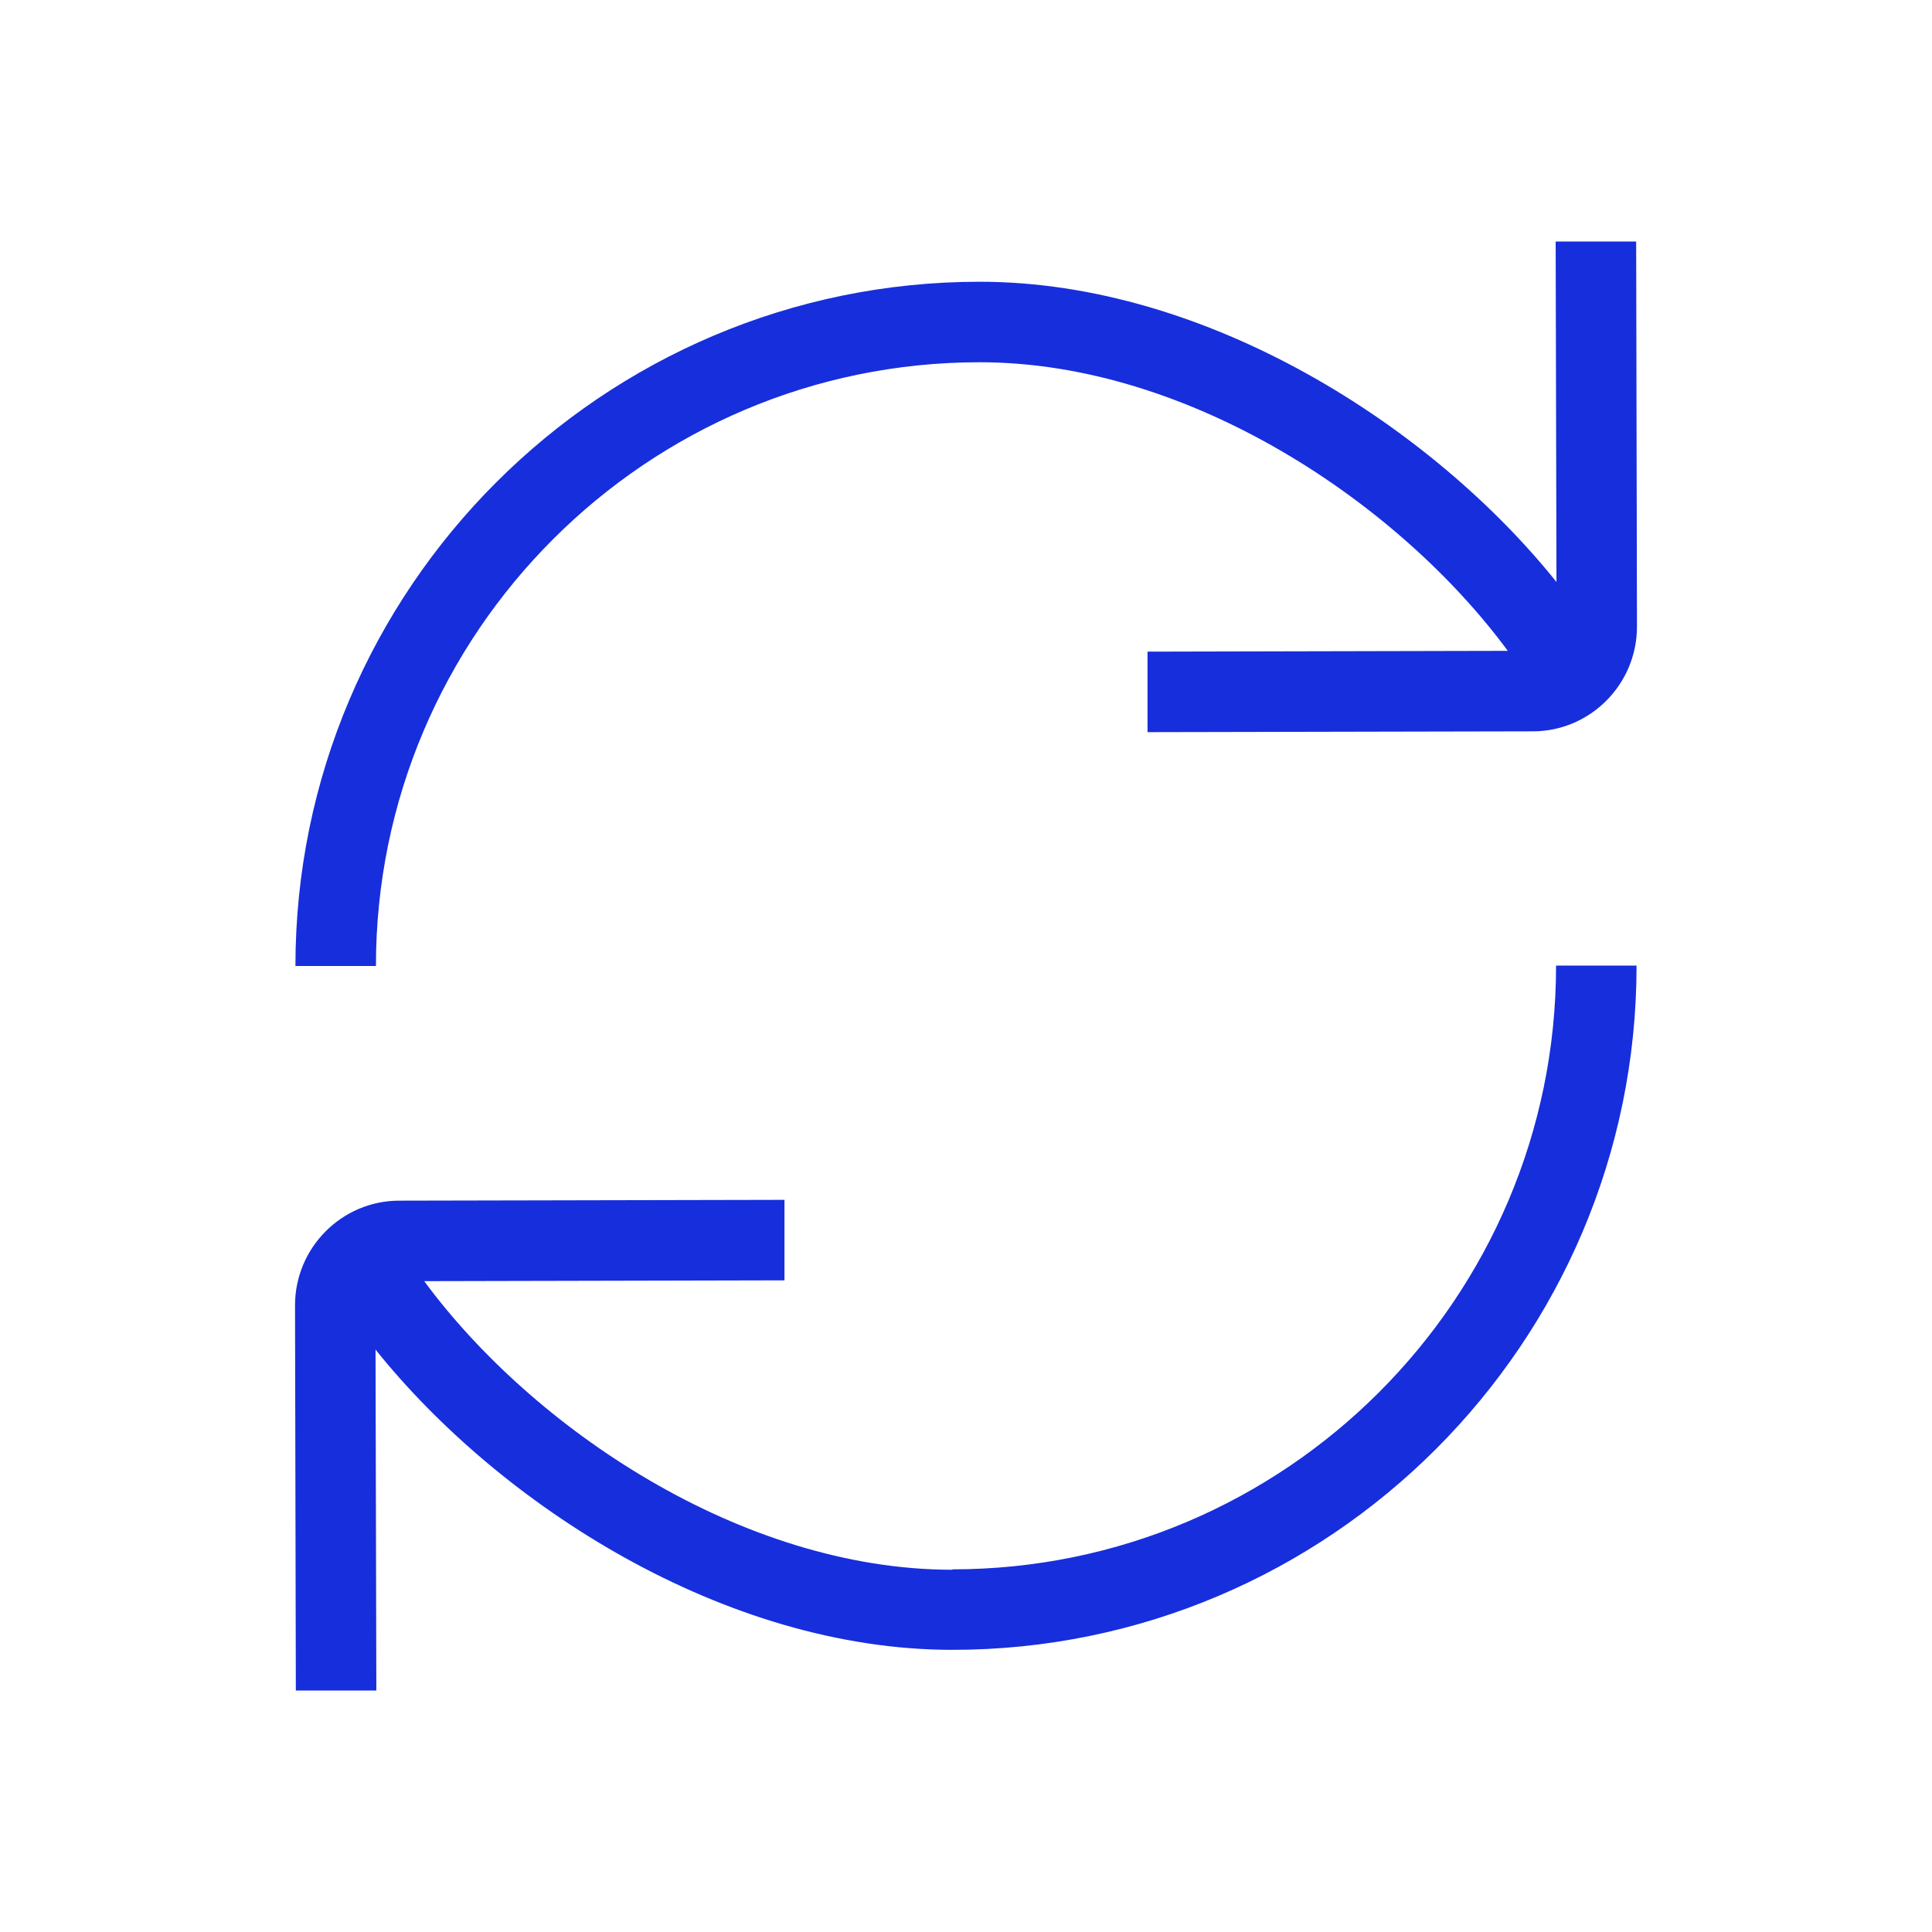<?xml version="1.0" encoding="UTF-8"?>
<svg xmlns="http://www.w3.org/2000/svg" width="24" height="24" viewBox="0 0 24 24" fill="none">
  <path fill-rule="evenodd" clip-rule="evenodd" d="M18.73 8.085C17.39 6.265 14.79 4.5 12.17 4.5C8.035 4.5 4.67 7.865 4.67 12H3.67C3.67 7.315 7.485 3.5 12.17 3.5C14.995 3.5 17.79 5.3 19.335 7.23L19.325 3H20.325L20.335 7.785C20.335 8.5 19.755 9.085 19.04 9.085L14.255 9.095V8.095L18.73 8.085ZM5.27 15.915C6.61 17.735 9.21 19.5 11.83 19.5V19.495C15.965 19.495 19.33 16.13 19.33 11.995H20.33C20.33 16.68 16.515 20.495 11.83 20.495C9.005 20.495 6.21 18.695 4.665 16.765L4.675 21H3.675L3.665 16.215C3.665 15.5 4.245 14.915 4.96 14.915L9.745 14.905V15.905L5.27 15.915Z" fill="#172EDC"></path>
</svg>
